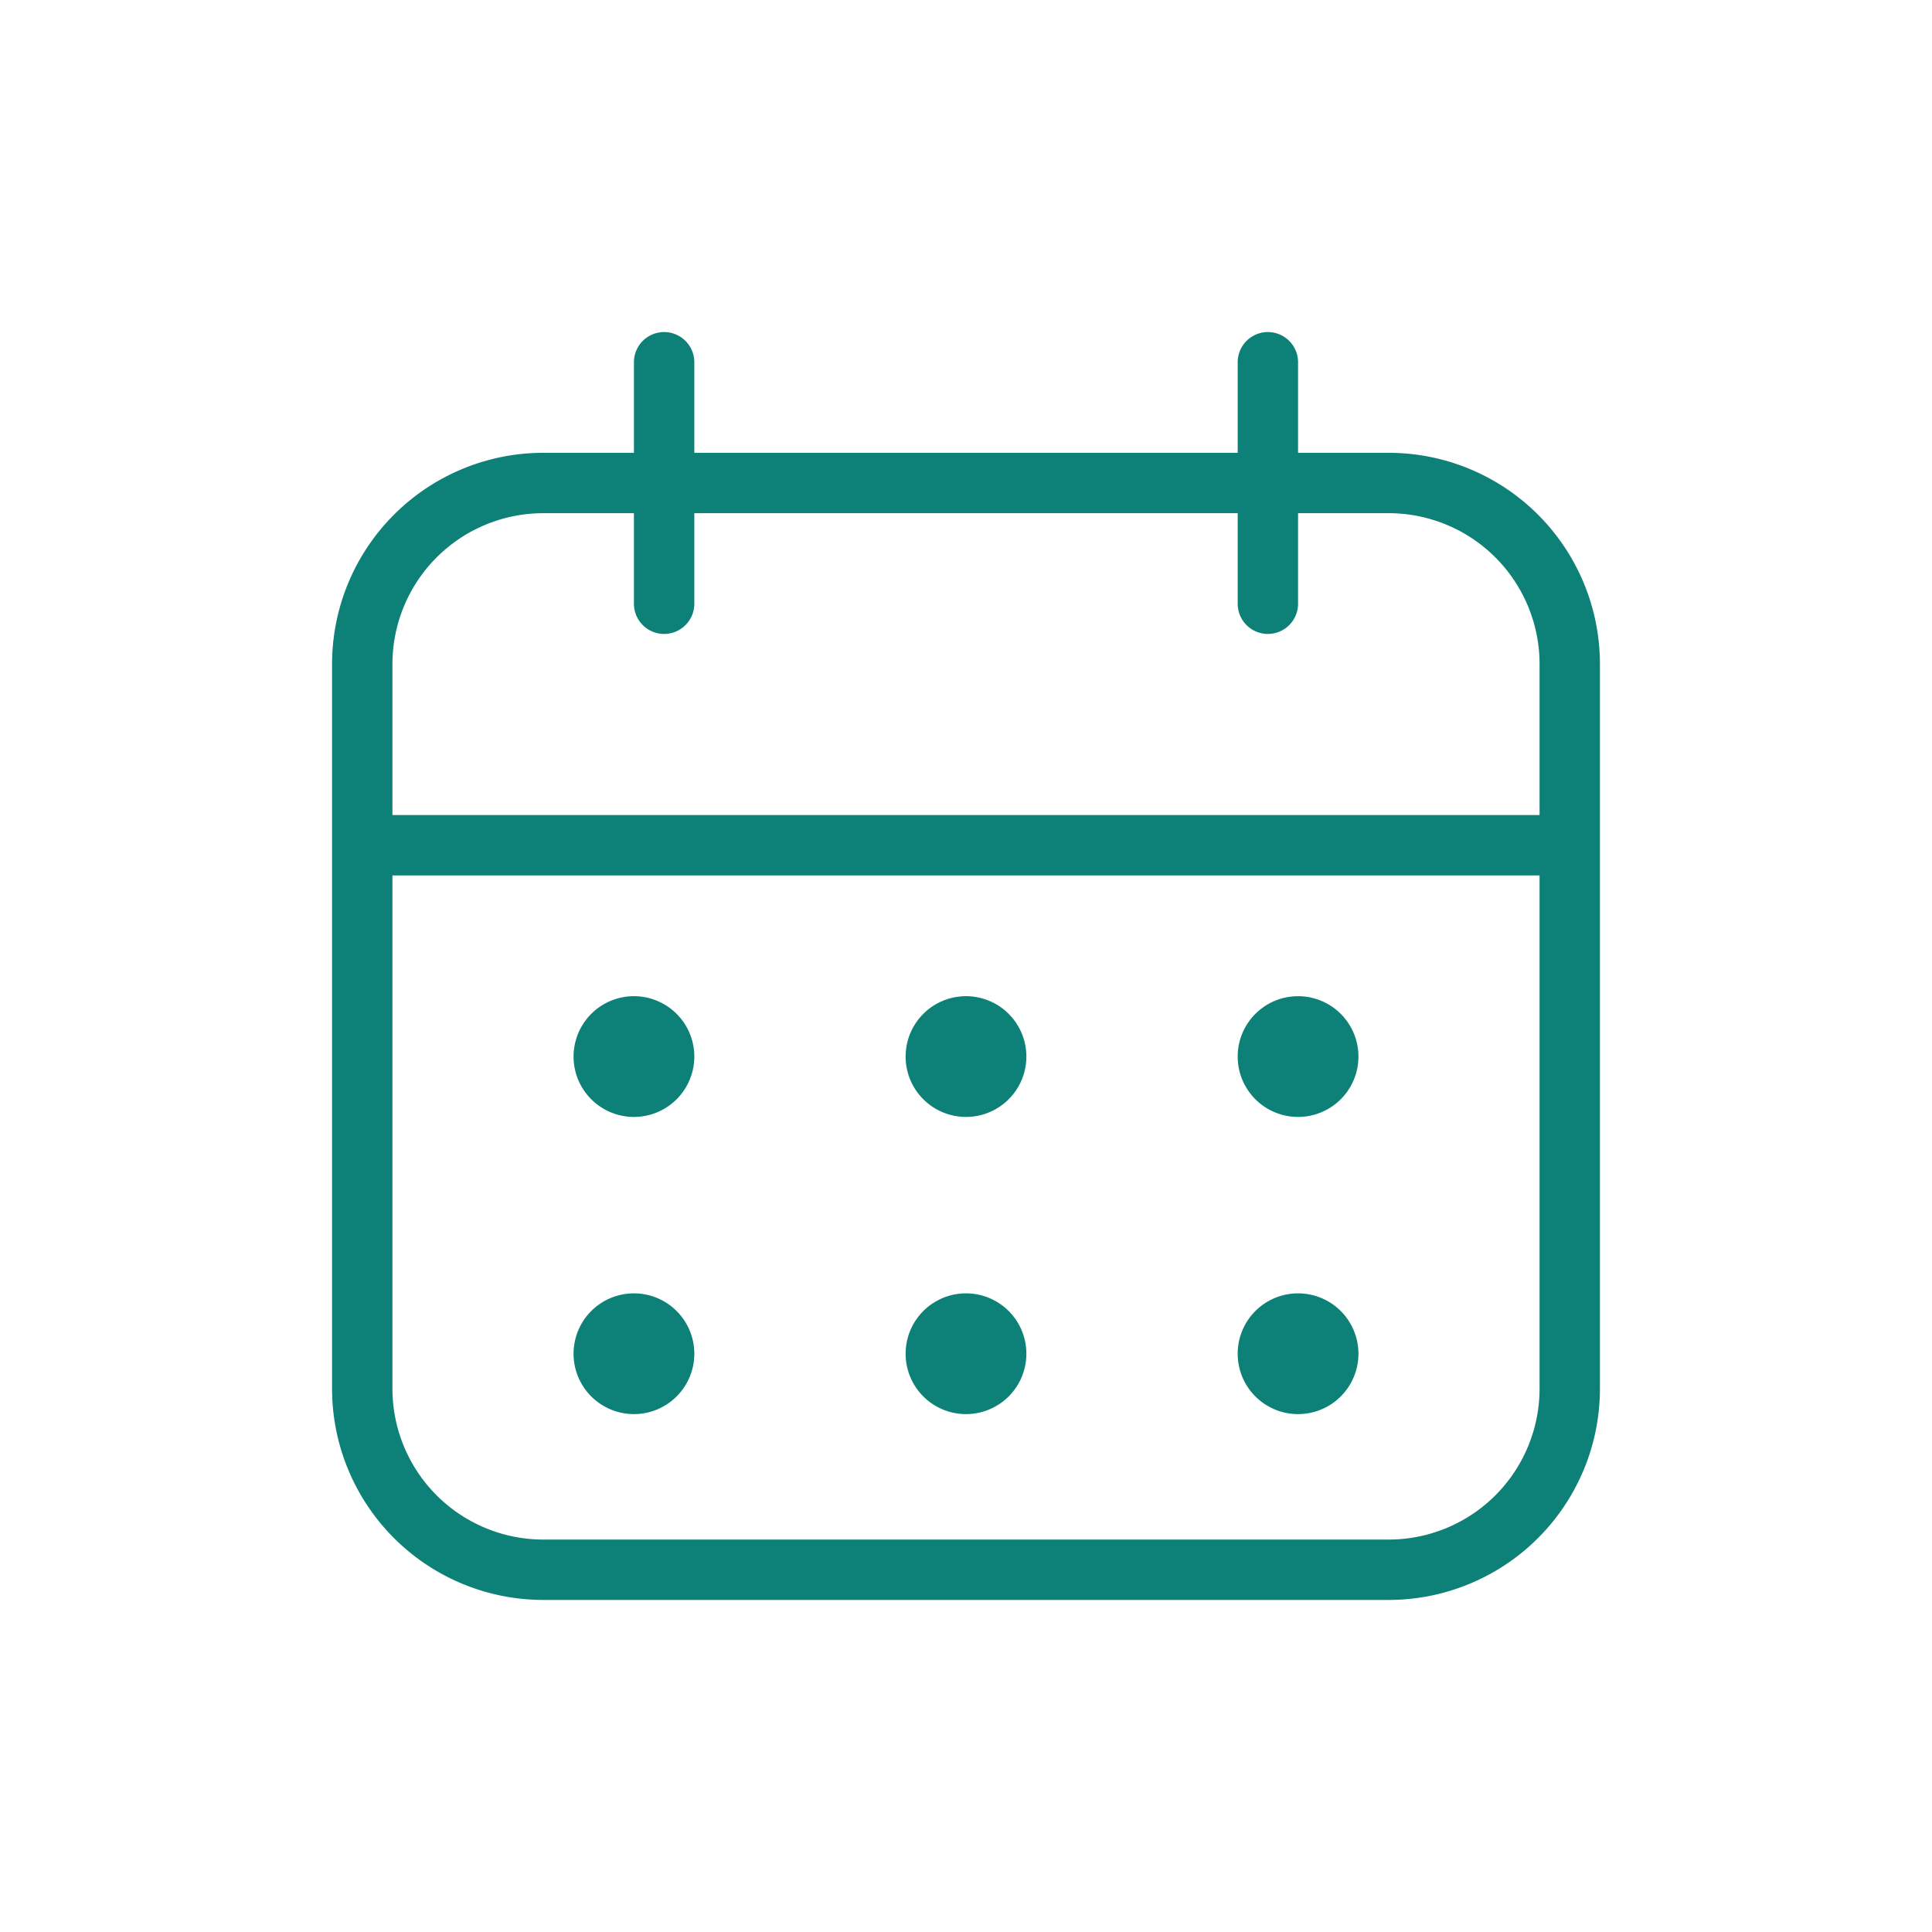 <?xml version="1.0" encoding="UTF-8"?> <svg xmlns="http://www.w3.org/2000/svg" viewBox="0 0 32 32" xml:space="preserve" fill-rule="evenodd" clip-rule="evenodd" stroke-linejoin="round" stroke-miterlimit="2"> <path d="M26.5 11A3.5 3.5 0 0 0 23 7.5H9A3.5 3.5 0 0 0 5.5 11v12A3.5 3.5 0 0 0 9 26.5h14a3.5 3.5 0 0 0 3.5-3.5V11Zm-1 0A2.5 2.5 0 0 0 23 8.5H9A2.5 2.5 0 0 0 6.5 11v12A2.5 2.5 0 0 0 9 25.5h14a2.5 2.5 0 0 0 2.5-2.5V11Z" fill="#0d8177" class="fill-000000"></path> <path d="M10.5 6v4a.5.5 0 0 0 1 0V6a.5.5 0 0 0-1 0ZM6 14.5h20v-1H6v1ZM20.5 6v4a.5.5 0 0 0 1 0V6a.5.5 0 0 0-1 0ZM10.5 16.5a1 1 0 1 0 0 2 1 1 0 0 0 0-2Zm0 1ZM16 16.5a1 1 0 1 0 0 2 1 1 0 0 0 0-2Zm0 1ZM21.5 16.5a1 1 0 1 0 0 2 1 1 0 0 0 0-2Zm0 1ZM21.5 21.422a1 1 0 1 0 0 2 1 1 0 0 0 0-2Zm0 1ZM16 21.422a1 1 0 1 0 0 2 1 1 0 0 0 0-2Zm0 1ZM10.5 21.422a1 1 0 1 0 0 2 1 1 0 0 0 0-2Zm0 1Z" fill="#0d8177" class="fill-000000"></path> </svg> 